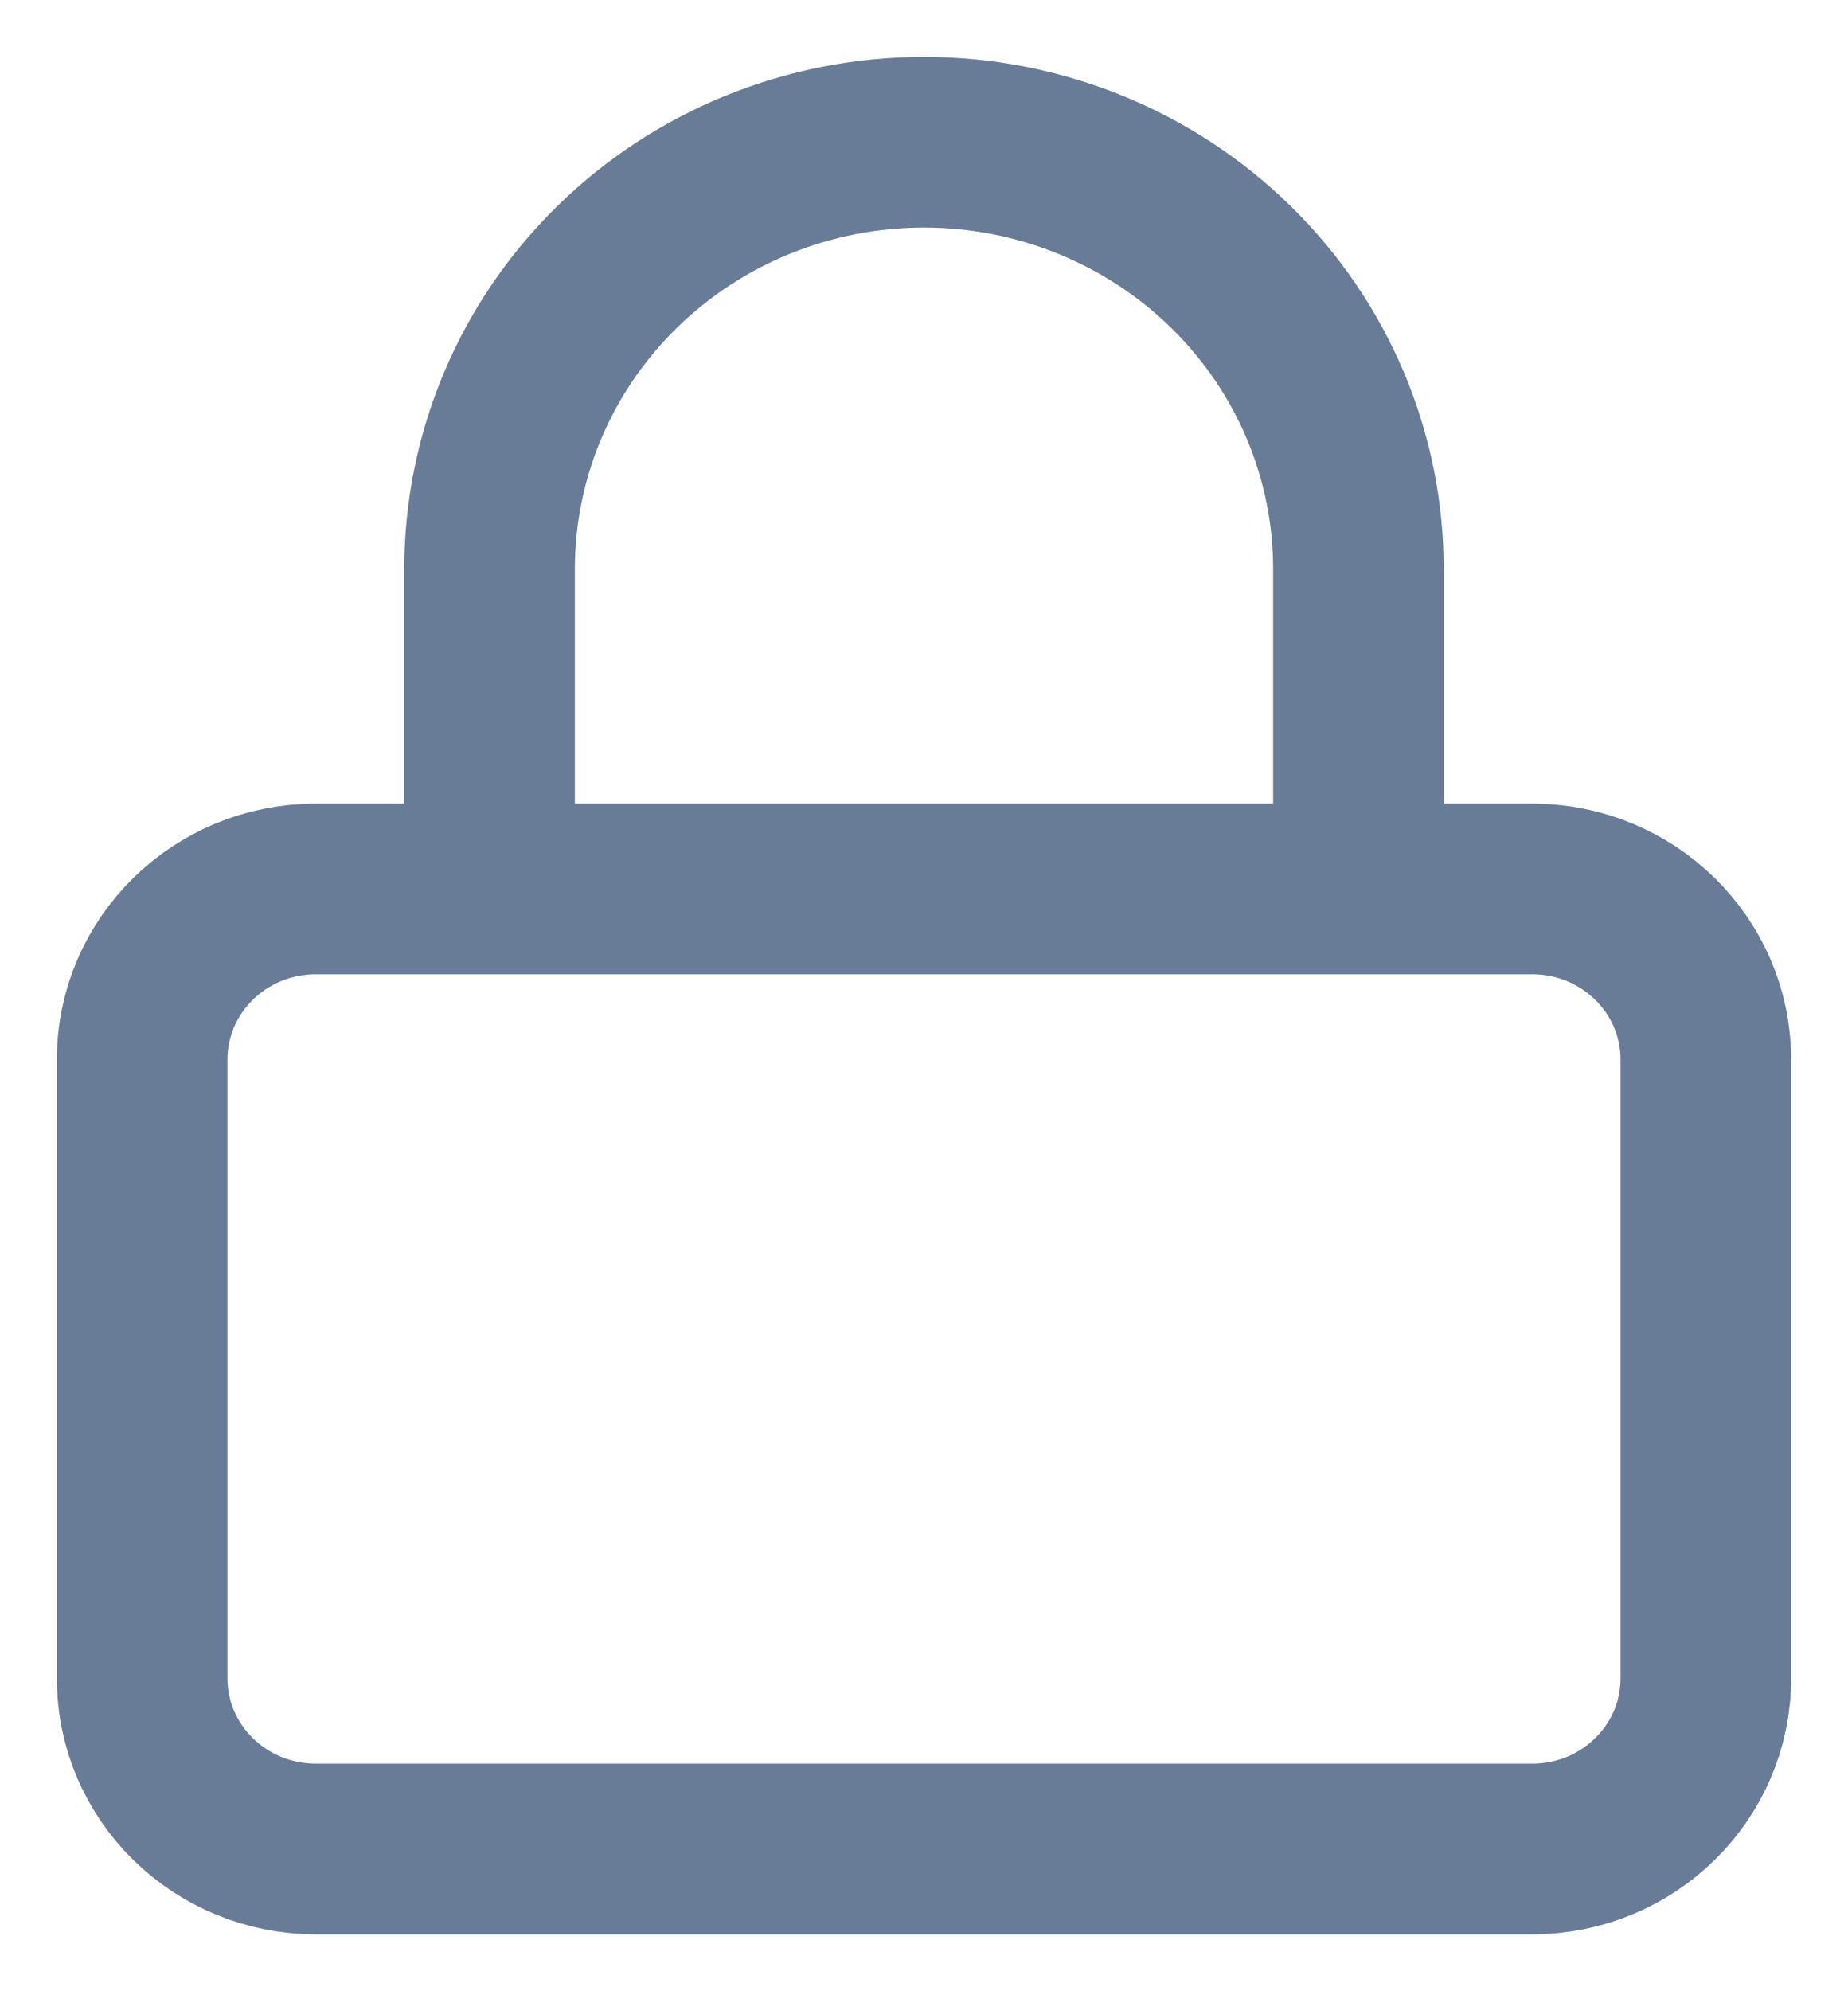 <svg width="13" height="14" viewBox="0 0 13 14" fill="none" xmlns="http://www.w3.org/2000/svg">
<path d="M3.444 6.25V4C3.444 3.204 3.766 2.441 4.339 1.879C4.912 1.316 5.69 1 6.5 1C7.31 1 8.088 1.316 8.661 1.879C9.234 2.441 9.556 3.204 9.556 4V6.25M2.222 6.25H10.778C11.453 6.25 12 6.787 12 7.45V11.8C12 12.463 11.453 13 10.778 13H2.222C1.547 13 1 12.463 1 11.8V7.45C1 6.787 1.547 6.25 2.222 6.25Z" stroke="#687C97" stroke-width="1.2" stroke-linecap="round" stroke-linejoin="round"/>
</svg>
